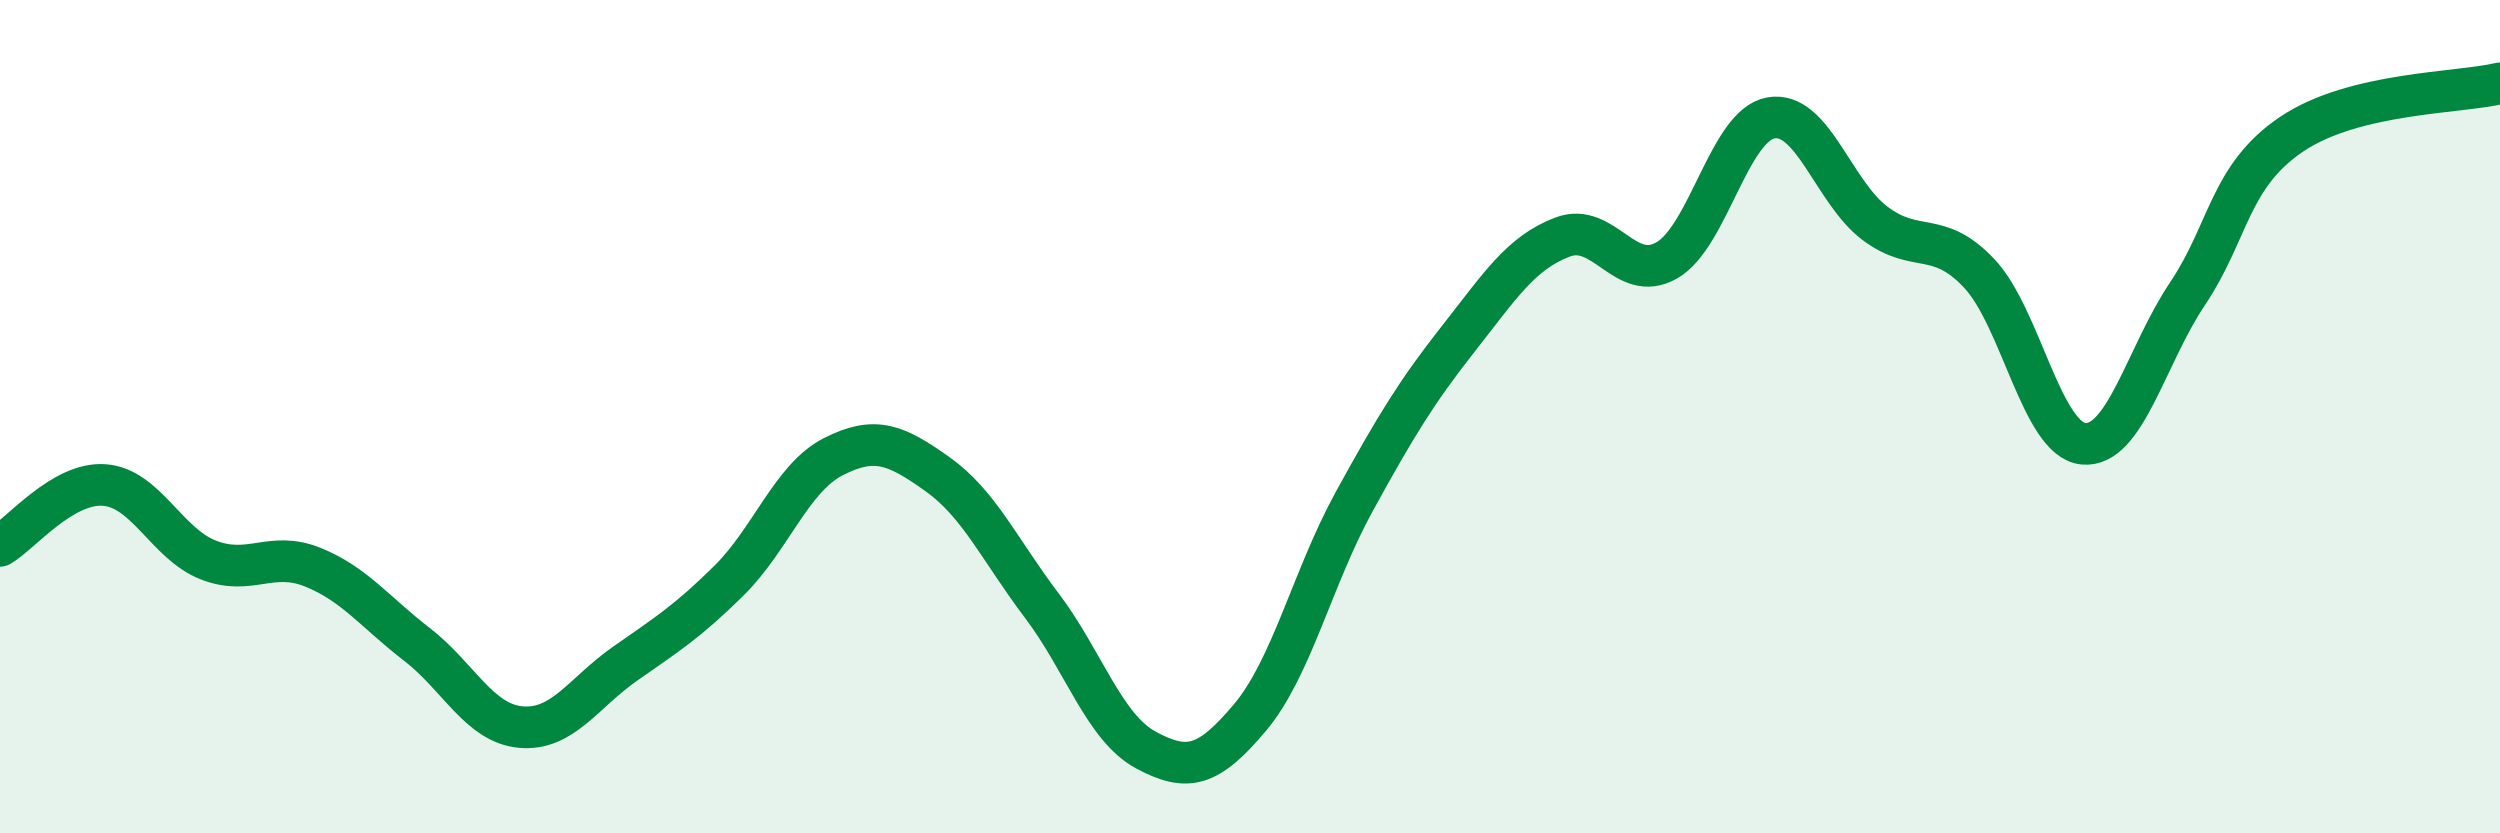 
    <svg width="60" height="20" viewBox="0 0 60 20" xmlns="http://www.w3.org/2000/svg">
      <path
        d="M 0,13.1 C 0.5,12.81 1.5,11.57 2.5,11.64 C 3.5,11.71 4,13.05 5,13.44 C 6,13.83 6.5,13.21 7.5,13.61 C 8.5,14.01 9,14.69 10,15.46 C 11,16.23 11.5,17.36 12.5,17.45 C 13.5,17.54 14,16.63 15,15.93 C 16,15.23 16.5,14.92 17.5,13.93 C 18.5,12.94 19,11.47 20,10.96 C 21,10.45 21.5,10.67 22.5,11.38 C 23.5,12.09 24,13.21 25,14.53 C 26,15.85 26.5,17.46 27.5,18 C 28.5,18.54 29,18.41 30,17.22 C 31,16.03 31.5,13.86 32.5,12.04 C 33.5,10.22 34,9.4 35,8.13 C 36,6.86 36.5,6.07 37.5,5.69 C 38.5,5.31 39,6.82 40,6.25 C 41,5.68 41.5,3.01 42.5,2.83 C 43.5,2.65 44,4.61 45,5.36 C 46,6.11 46.5,5.5 47.5,6.56 C 48.5,7.62 49,10.55 50,10.65 C 51,10.75 51.5,8.54 52.5,7.05 C 53.5,5.56 53.5,4.23 55,3.22 C 56.5,2.21 59,2.24 60,2L60 20L0 20Z"
        fill="#008740"
        opacity="0.1"
        stroke-linecap="round"
        stroke-linejoin="round"
      />
      <path
        d="M 0,13.1 C 0.5,12.81 1.5,11.57 2.5,11.64 C 3.5,11.71 4,13.05 5,13.44 C 6,13.83 6.5,13.21 7.5,13.61 C 8.5,14.01 9,14.69 10,15.46 C 11,16.23 11.5,17.36 12.5,17.45 C 13.5,17.54 14,16.63 15,15.93 C 16,15.23 16.5,14.92 17.5,13.93 C 18.5,12.94 19,11.47 20,10.96 C 21,10.45 21.5,10.67 22.5,11.38 C 23.5,12.09 24,13.21 25,14.53 C 26,15.85 26.5,17.46 27.5,18 C 28.5,18.54 29,18.41 30,17.22 C 31,16.03 31.5,13.86 32.5,12.04 C 33.5,10.22 34,9.4 35,8.13 C 36,6.86 36.5,6.07 37.5,5.69 C 38.5,5.31 39,6.82 40,6.25 C 41,5.68 41.5,3.01 42.5,2.83 C 43.5,2.65 44,4.61 45,5.36 C 46,6.11 46.5,5.5 47.5,6.56 C 48.5,7.62 49,10.55 50,10.65 C 51,10.75 51.5,8.54 52.5,7.05 C 53.5,5.56 53.5,4.23 55,3.22 C 56.5,2.21 59,2.24 60,2"
        stroke="#008740"
        stroke-width="1"
        fill="none"
        stroke-linecap="round"
        stroke-linejoin="round"
      />
    </svg>
  